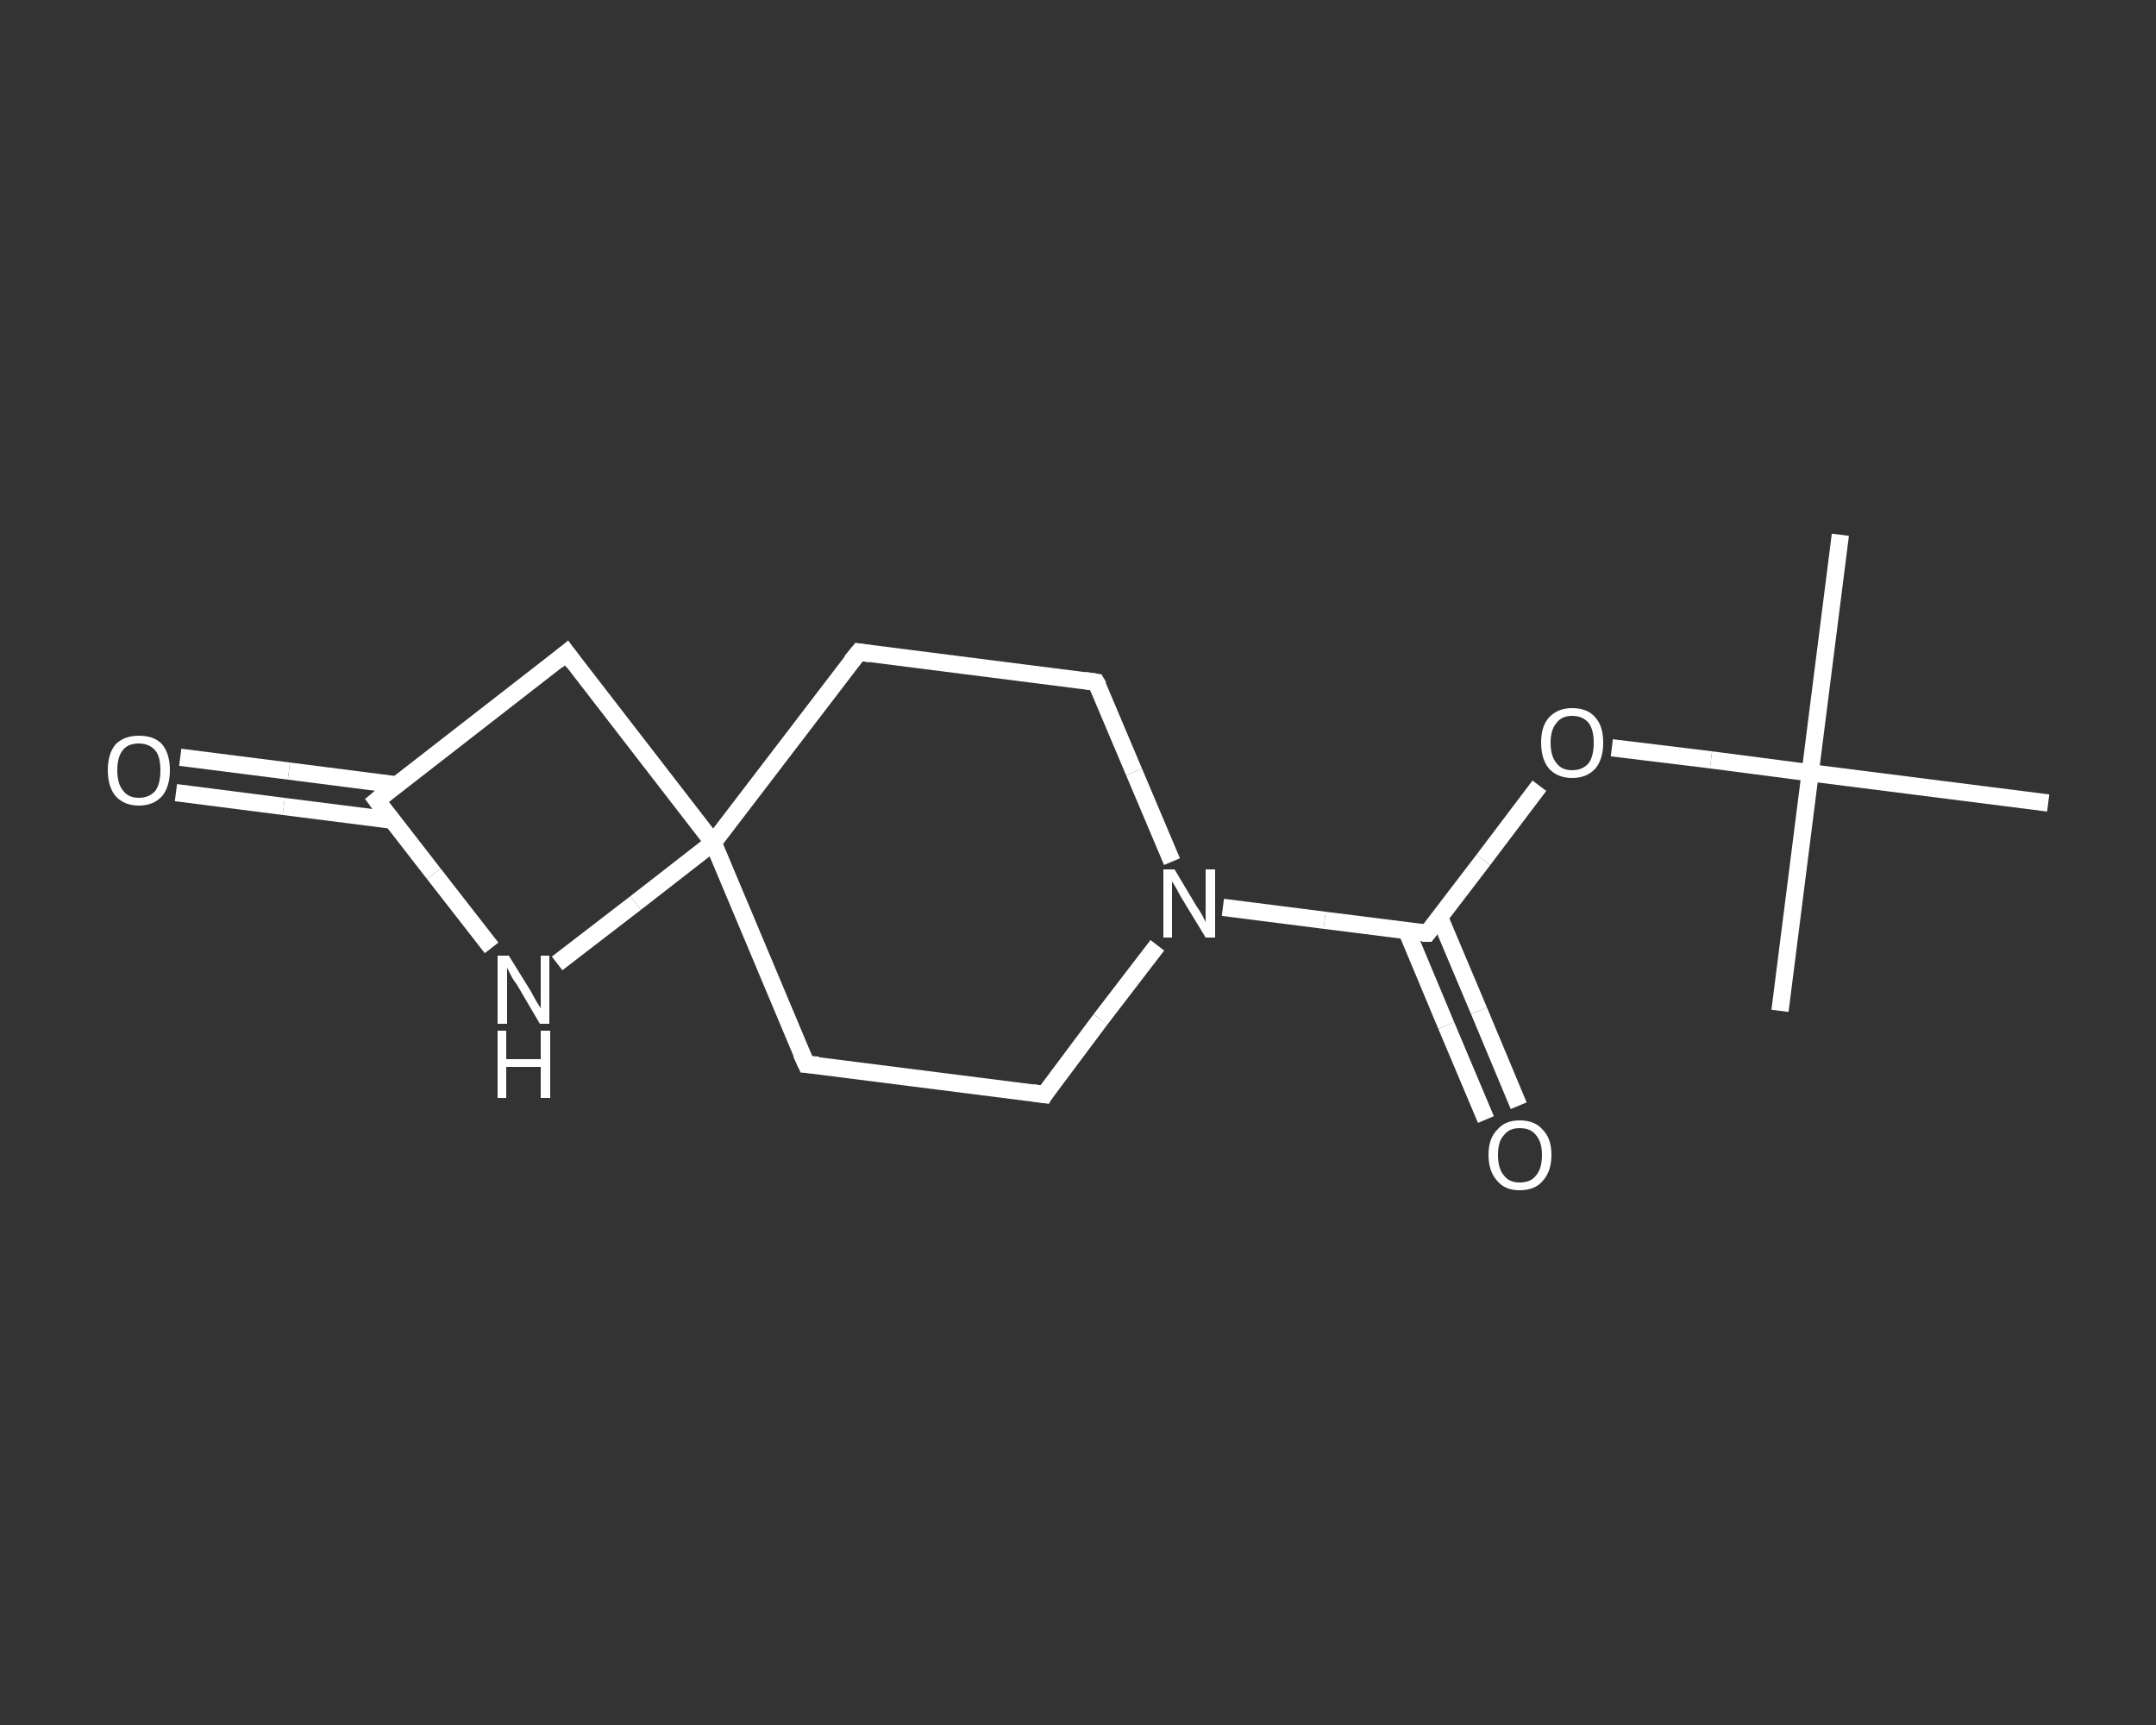 <?xml version='1.0' encoding='iso-8859-1'?>
<svg version='1.1' baseProfile='full'
              xmlns='http://www.w3.org/2000/svg'
                      xmlns:rdkit='http://www.rdkit.org/xml'
                      xmlns:xlink='http://www.w3.org/1999/xlink'
                  xml:space='preserve'
width='250px' height='200px' viewBox='0 0 250 200'>
<rect x="0" y="0" width="250" height="200" fill="#333333" stroke="none"/>
<!-- END OF HEADER -->
<rect style='opacity:1.0;fill:transparent;stroke:none' width='250.0' height='200.0' x='0.0' y='0.0'> </rect>
<path class='bond-0 atom-0 atom-1' d='M 213.4,62.0 L 209.9,89.6' style='fill:none;fill-rule:evenodd;stroke:#FFFFFF;stroke-width:2.0px;stroke-linecap:butt;stroke-linejoin:miter;stroke-opacity:1' />
<path class='bond-1 atom-1 atom-2' d='M 209.9,89.6 L 206.4,117.2' style='fill:none;fill-rule:evenodd;stroke:#FFFFFF;stroke-width:2.0px;stroke-linecap:butt;stroke-linejoin:miter;stroke-opacity:1' />
<path class='bond-2 atom-1 atom-3' d='M 209.9,89.6 L 237.5,93.1' style='fill:none;fill-rule:evenodd;stroke:#FFFFFF;stroke-width:2.0px;stroke-linecap:butt;stroke-linejoin:miter;stroke-opacity:1' />
<path class='bond-3 atom-1 atom-4' d='M 209.9,89.6 L 198.4,88.1' style='fill:none;fill-rule:evenodd;stroke:#FFFFFF;stroke-width:2.0px;stroke-linecap:butt;stroke-linejoin:miter;stroke-opacity:1' />
<path class='bond-3 atom-1 atom-4' d='M 198.4,88.1 L 186.9,86.7' style='fill:none;fill-rule:evenodd;stroke:#FFFFFF;stroke-width:2.0px;stroke-linecap:butt;stroke-linejoin:miter;stroke-opacity:1' />
<path class='bond-4 atom-4 atom-5' d='M 178.5,91.1 L 172.0,99.7' style='fill:none;fill-rule:evenodd;stroke:#FFFFFF;stroke-width:2.0px;stroke-linecap:butt;stroke-linejoin:miter;stroke-opacity:1' />
<path class='bond-4 atom-4 atom-5' d='M 172.0,99.7 L 165.5,108.2' style='fill:none;fill-rule:evenodd;stroke:#FFFFFF;stroke-width:2.0px;stroke-linecap:butt;stroke-linejoin:miter;stroke-opacity:1' />
<path class='bond-5 atom-5 atom-6' d='M 163.1,107.9 L 167.7,118.9' style='fill:none;fill-rule:evenodd;stroke:#FFFFFF;stroke-width:2.0px;stroke-linecap:butt;stroke-linejoin:miter;stroke-opacity:1' />
<path class='bond-5 atom-5 atom-6' d='M 167.7,118.9 L 172.3,129.8' style='fill:none;fill-rule:evenodd;stroke:#FFFFFF;stroke-width:2.0px;stroke-linecap:butt;stroke-linejoin:miter;stroke-opacity:1' />
<path class='bond-5 atom-5 atom-6' d='M 166.9,106.3 L 171.5,117.2' style='fill:none;fill-rule:evenodd;stroke:#FFFFFF;stroke-width:2.0px;stroke-linecap:butt;stroke-linejoin:miter;stroke-opacity:1' />
<path class='bond-5 atom-5 atom-6' d='M 171.5,117.2 L 176.1,128.2' style='fill:none;fill-rule:evenodd;stroke:#FFFFFF;stroke-width:2.0px;stroke-linecap:butt;stroke-linejoin:miter;stroke-opacity:1' />
<path class='bond-6 atom-5 atom-7' d='M 165.5,108.2 L 153.6,106.7' style='fill:none;fill-rule:evenodd;stroke:#FFFFFF;stroke-width:2.0px;stroke-linecap:butt;stroke-linejoin:miter;stroke-opacity:1' />
<path class='bond-6 atom-5 atom-7' d='M 153.6,106.7 L 141.8,105.2' style='fill:none;fill-rule:evenodd;stroke:#FFFFFF;stroke-width:2.0px;stroke-linecap:butt;stroke-linejoin:miter;stroke-opacity:1' />
<path class='bond-7 atom-7 atom-8' d='M 134.2,109.6 L 127.6,118.2' style='fill:none;fill-rule:evenodd;stroke:#FFFFFF;stroke-width:2.0px;stroke-linecap:butt;stroke-linejoin:miter;stroke-opacity:1' />
<path class='bond-7 atom-7 atom-8' d='M 127.6,118.2 L 121.1,126.9' style='fill:none;fill-rule:evenodd;stroke:#FFFFFF;stroke-width:2.0px;stroke-linecap:butt;stroke-linejoin:miter;stroke-opacity:1' />
<path class='bond-8 atom-8 atom-9' d='M 121.1,126.9 L 93.5,123.4' style='fill:none;fill-rule:evenodd;stroke:#FFFFFF;stroke-width:2.0px;stroke-linecap:butt;stroke-linejoin:miter;stroke-opacity:1' />
<path class='bond-9 atom-9 atom-10' d='M 93.5,123.4 L 82.7,97.7' style='fill:none;fill-rule:evenodd;stroke:#FFFFFF;stroke-width:2.0px;stroke-linecap:butt;stroke-linejoin:miter;stroke-opacity:1' />
<path class='bond-10 atom-10 atom-11' d='M 82.7,97.7 L 99.6,75.6' style='fill:none;fill-rule:evenodd;stroke:#FFFFFF;stroke-width:2.0px;stroke-linecap:butt;stroke-linejoin:miter;stroke-opacity:1' />
<path class='bond-11 atom-11 atom-12' d='M 99.6,75.6 L 127.1,79.1' style='fill:none;fill-rule:evenodd;stroke:#FFFFFF;stroke-width:2.0px;stroke-linecap:butt;stroke-linejoin:miter;stroke-opacity:1' />
<path class='bond-12 atom-10 atom-13' d='M 82.7,97.7 L 65.7,75.7' style='fill:none;fill-rule:evenodd;stroke:#FFFFFF;stroke-width:2.0px;stroke-linecap:butt;stroke-linejoin:miter;stroke-opacity:1' />
<path class='bond-13 atom-13 atom-14' d='M 65.7,75.7 L 43.7,92.8' style='fill:none;fill-rule:evenodd;stroke:#FFFFFF;stroke-width:2.0px;stroke-linecap:butt;stroke-linejoin:miter;stroke-opacity:1' />
<path class='bond-14 atom-14 atom-15' d='M 46.0,91.0 L 33.5,89.4' style='fill:none;fill-rule:evenodd;stroke:#FFFFFF;stroke-width:2.0px;stroke-linecap:butt;stroke-linejoin:miter;stroke-opacity:1' />
<path class='bond-14 atom-14 atom-15' d='M 33.5,89.4 L 20.9,87.8' style='fill:none;fill-rule:evenodd;stroke:#FFFFFF;stroke-width:2.0px;stroke-linecap:butt;stroke-linejoin:miter;stroke-opacity:1' />
<path class='bond-14 atom-14 atom-15' d='M 45.5,95.1 L 32.9,93.5' style='fill:none;fill-rule:evenodd;stroke:#FFFFFF;stroke-width:2.0px;stroke-linecap:butt;stroke-linejoin:miter;stroke-opacity:1' />
<path class='bond-14 atom-14 atom-15' d='M 32.9,93.5 L 20.4,91.9' style='fill:none;fill-rule:evenodd;stroke:#FFFFFF;stroke-width:2.0px;stroke-linecap:butt;stroke-linejoin:miter;stroke-opacity:1' />
<path class='bond-15 atom-14 atom-16' d='M 43.7,92.8 L 50.3,101.3' style='fill:none;fill-rule:evenodd;stroke:#FFFFFF;stroke-width:2.0px;stroke-linecap:butt;stroke-linejoin:miter;stroke-opacity:1' />
<path class='bond-15 atom-14 atom-16' d='M 50.3,101.3 L 57.0,109.9' style='fill:none;fill-rule:evenodd;stroke:#FFFFFF;stroke-width:2.0px;stroke-linecap:butt;stroke-linejoin:miter;stroke-opacity:1' />
<path class='bond-16 atom-12 atom-7' d='M 127.1,79.1 L 131.5,89.5' style='fill:none;fill-rule:evenodd;stroke:#FFFFFF;stroke-width:2.0px;stroke-linecap:butt;stroke-linejoin:miter;stroke-opacity:1' />
<path class='bond-16 atom-12 atom-7' d='M 131.5,89.5 L 135.9,99.9' style='fill:none;fill-rule:evenodd;stroke:#FFFFFF;stroke-width:2.0px;stroke-linecap:butt;stroke-linejoin:miter;stroke-opacity:1' />
<path class='bond-17 atom-16 atom-10' d='M 64.6,111.7 L 73.7,104.7' style='fill:none;fill-rule:evenodd;stroke:#FFFFFF;stroke-width:2.0px;stroke-linecap:butt;stroke-linejoin:miter;stroke-opacity:1' />
<path class='bond-17 atom-16 atom-10' d='M 73.7,104.7 L 82.7,97.7' style='fill:none;fill-rule:evenodd;stroke:#FFFFFF;stroke-width:2.0px;stroke-linecap:butt;stroke-linejoin:miter;stroke-opacity:1' />
<path d='M 165.8,107.8 L 165.5,108.2 L 164.9,108.2' style='fill:none;stroke:#FFFFFF;stroke-width:2.0px;stroke-linecap:butt;stroke-linejoin:miter;stroke-opacity:1;' />
<path d='M 121.4,126.4 L 121.1,126.9 L 119.7,126.7' style='fill:none;stroke:#FFFFFF;stroke-width:2.0px;stroke-linecap:butt;stroke-linejoin:miter;stroke-opacity:1;' />
<path d='M 94.9,123.5 L 93.5,123.4 L 92.9,122.1' style='fill:none;stroke:#FFFFFF;stroke-width:2.0px;stroke-linecap:butt;stroke-linejoin:miter;stroke-opacity:1;' />
<path d='M 98.7,76.7 L 99.6,75.6 L 100.9,75.8' style='fill:none;stroke:#FFFFFF;stroke-width:2.0px;stroke-linecap:butt;stroke-linejoin:miter;stroke-opacity:1;' />
<path d='M 125.8,78.9 L 127.1,79.1 L 127.4,79.6' style='fill:none;stroke:#FFFFFF;stroke-width:2.0px;stroke-linecap:butt;stroke-linejoin:miter;stroke-opacity:1;' />
<path d='M 66.5,76.8 L 65.7,75.7 L 64.6,76.6' style='fill:none;stroke:#FFFFFF;stroke-width:2.0px;stroke-linecap:butt;stroke-linejoin:miter;stroke-opacity:1;' />
<path d='M 44.8,91.9 L 43.7,92.8 L 44.0,93.2' style='fill:none;stroke:#FFFFFF;stroke-width:2.0px;stroke-linecap:butt;stroke-linejoin:miter;stroke-opacity:1;' />
<path class='atom-4' d='M 178.7 86.1
Q 178.7 84.2, 179.6 83.2
Q 180.6 82.1, 182.3 82.1
Q 184.1 82.1, 185.0 83.2
Q 185.9 84.2, 185.9 86.1
Q 185.9 88.0, 185.0 89.1
Q 184.0 90.2, 182.3 90.2
Q 180.6 90.2, 179.6 89.1
Q 178.7 88.0, 178.7 86.1
M 182.3 89.3
Q 183.5 89.3, 184.2 88.5
Q 184.8 87.7, 184.8 86.1
Q 184.8 84.6, 184.2 83.8
Q 183.5 83.0, 182.3 83.0
Q 181.1 83.0, 180.5 83.8
Q 179.8 84.6, 179.8 86.1
Q 179.8 87.7, 180.5 88.5
Q 181.1 89.3, 182.3 89.3
' fill='#FFFFFF'/>
<path class='atom-6' d='M 172.6 133.9
Q 172.6 132.0, 173.6 131.0
Q 174.5 129.9, 176.2 129.9
Q 178.0 129.9, 178.9 131.0
Q 179.9 132.0, 179.9 133.9
Q 179.9 135.8, 178.9 136.9
Q 178.0 138.0, 176.2 138.0
Q 174.5 138.0, 173.6 136.9
Q 172.6 135.8, 172.6 133.9
M 176.2 137.1
Q 177.5 137.1, 178.1 136.3
Q 178.8 135.5, 178.8 133.9
Q 178.8 132.4, 178.1 131.6
Q 177.5 130.8, 176.2 130.8
Q 175.0 130.8, 174.4 131.6
Q 173.7 132.3, 173.7 133.9
Q 173.7 135.5, 174.4 136.3
Q 175.0 137.1, 176.2 137.1
' fill='#FFFFFF'/>
<path class='atom-7' d='M 136.2 100.8
L 138.7 105.0
Q 139.0 105.4, 139.4 106.1
Q 139.8 106.9, 139.8 106.9
L 139.8 100.8
L 140.9 100.8
L 140.9 108.7
L 139.8 108.7
L 137.0 104.1
Q 136.7 103.6, 136.4 103.0
Q 136.0 102.3, 135.9 102.2
L 135.9 108.7
L 134.9 108.7
L 134.9 100.8
L 136.2 100.8
' fill='#FFFFFF'/>
<path class='atom-15' d='M 12.5 89.3
Q 12.5 87.4, 13.4 86.3
Q 14.4 85.3, 16.1 85.3
Q 17.9 85.3, 18.8 86.3
Q 19.7 87.4, 19.7 89.3
Q 19.7 91.2, 18.8 92.3
Q 17.8 93.4, 16.1 93.4
Q 14.4 93.4, 13.4 92.3
Q 12.5 91.2, 12.5 89.3
M 16.1 92.5
Q 17.3 92.5, 18.0 91.7
Q 18.6 90.9, 18.6 89.3
Q 18.6 87.7, 18.0 87.0
Q 17.3 86.2, 16.1 86.2
Q 14.9 86.2, 14.3 86.9
Q 13.6 87.7, 13.6 89.3
Q 13.6 90.9, 14.3 91.7
Q 14.9 92.5, 16.1 92.5
' fill='#FFFFFF'/>
<path class='atom-16' d='M 59.0 110.8
L 61.6 115.0
Q 61.8 115.4, 62.2 116.1
Q 62.7 116.9, 62.7 116.9
L 62.7 110.8
L 63.7 110.8
L 63.7 118.7
L 62.6 118.7
L 59.9 114.1
Q 59.5 113.6, 59.2 113.0
Q 58.9 112.4, 58.8 112.2
L 58.8 118.7
L 57.7 118.7
L 57.7 110.8
L 59.0 110.8
' fill='#FFFFFF'/>
<path class='atom-16' d='M 57.7 119.5
L 58.7 119.5
L 58.7 122.8
L 62.7 122.8
L 62.7 119.5
L 63.8 119.5
L 63.8 127.3
L 62.7 127.3
L 62.7 123.7
L 58.7 123.7
L 58.7 127.3
L 57.7 127.3
L 57.7 119.5
' fill='#FFFFFF'/>
</svg>
